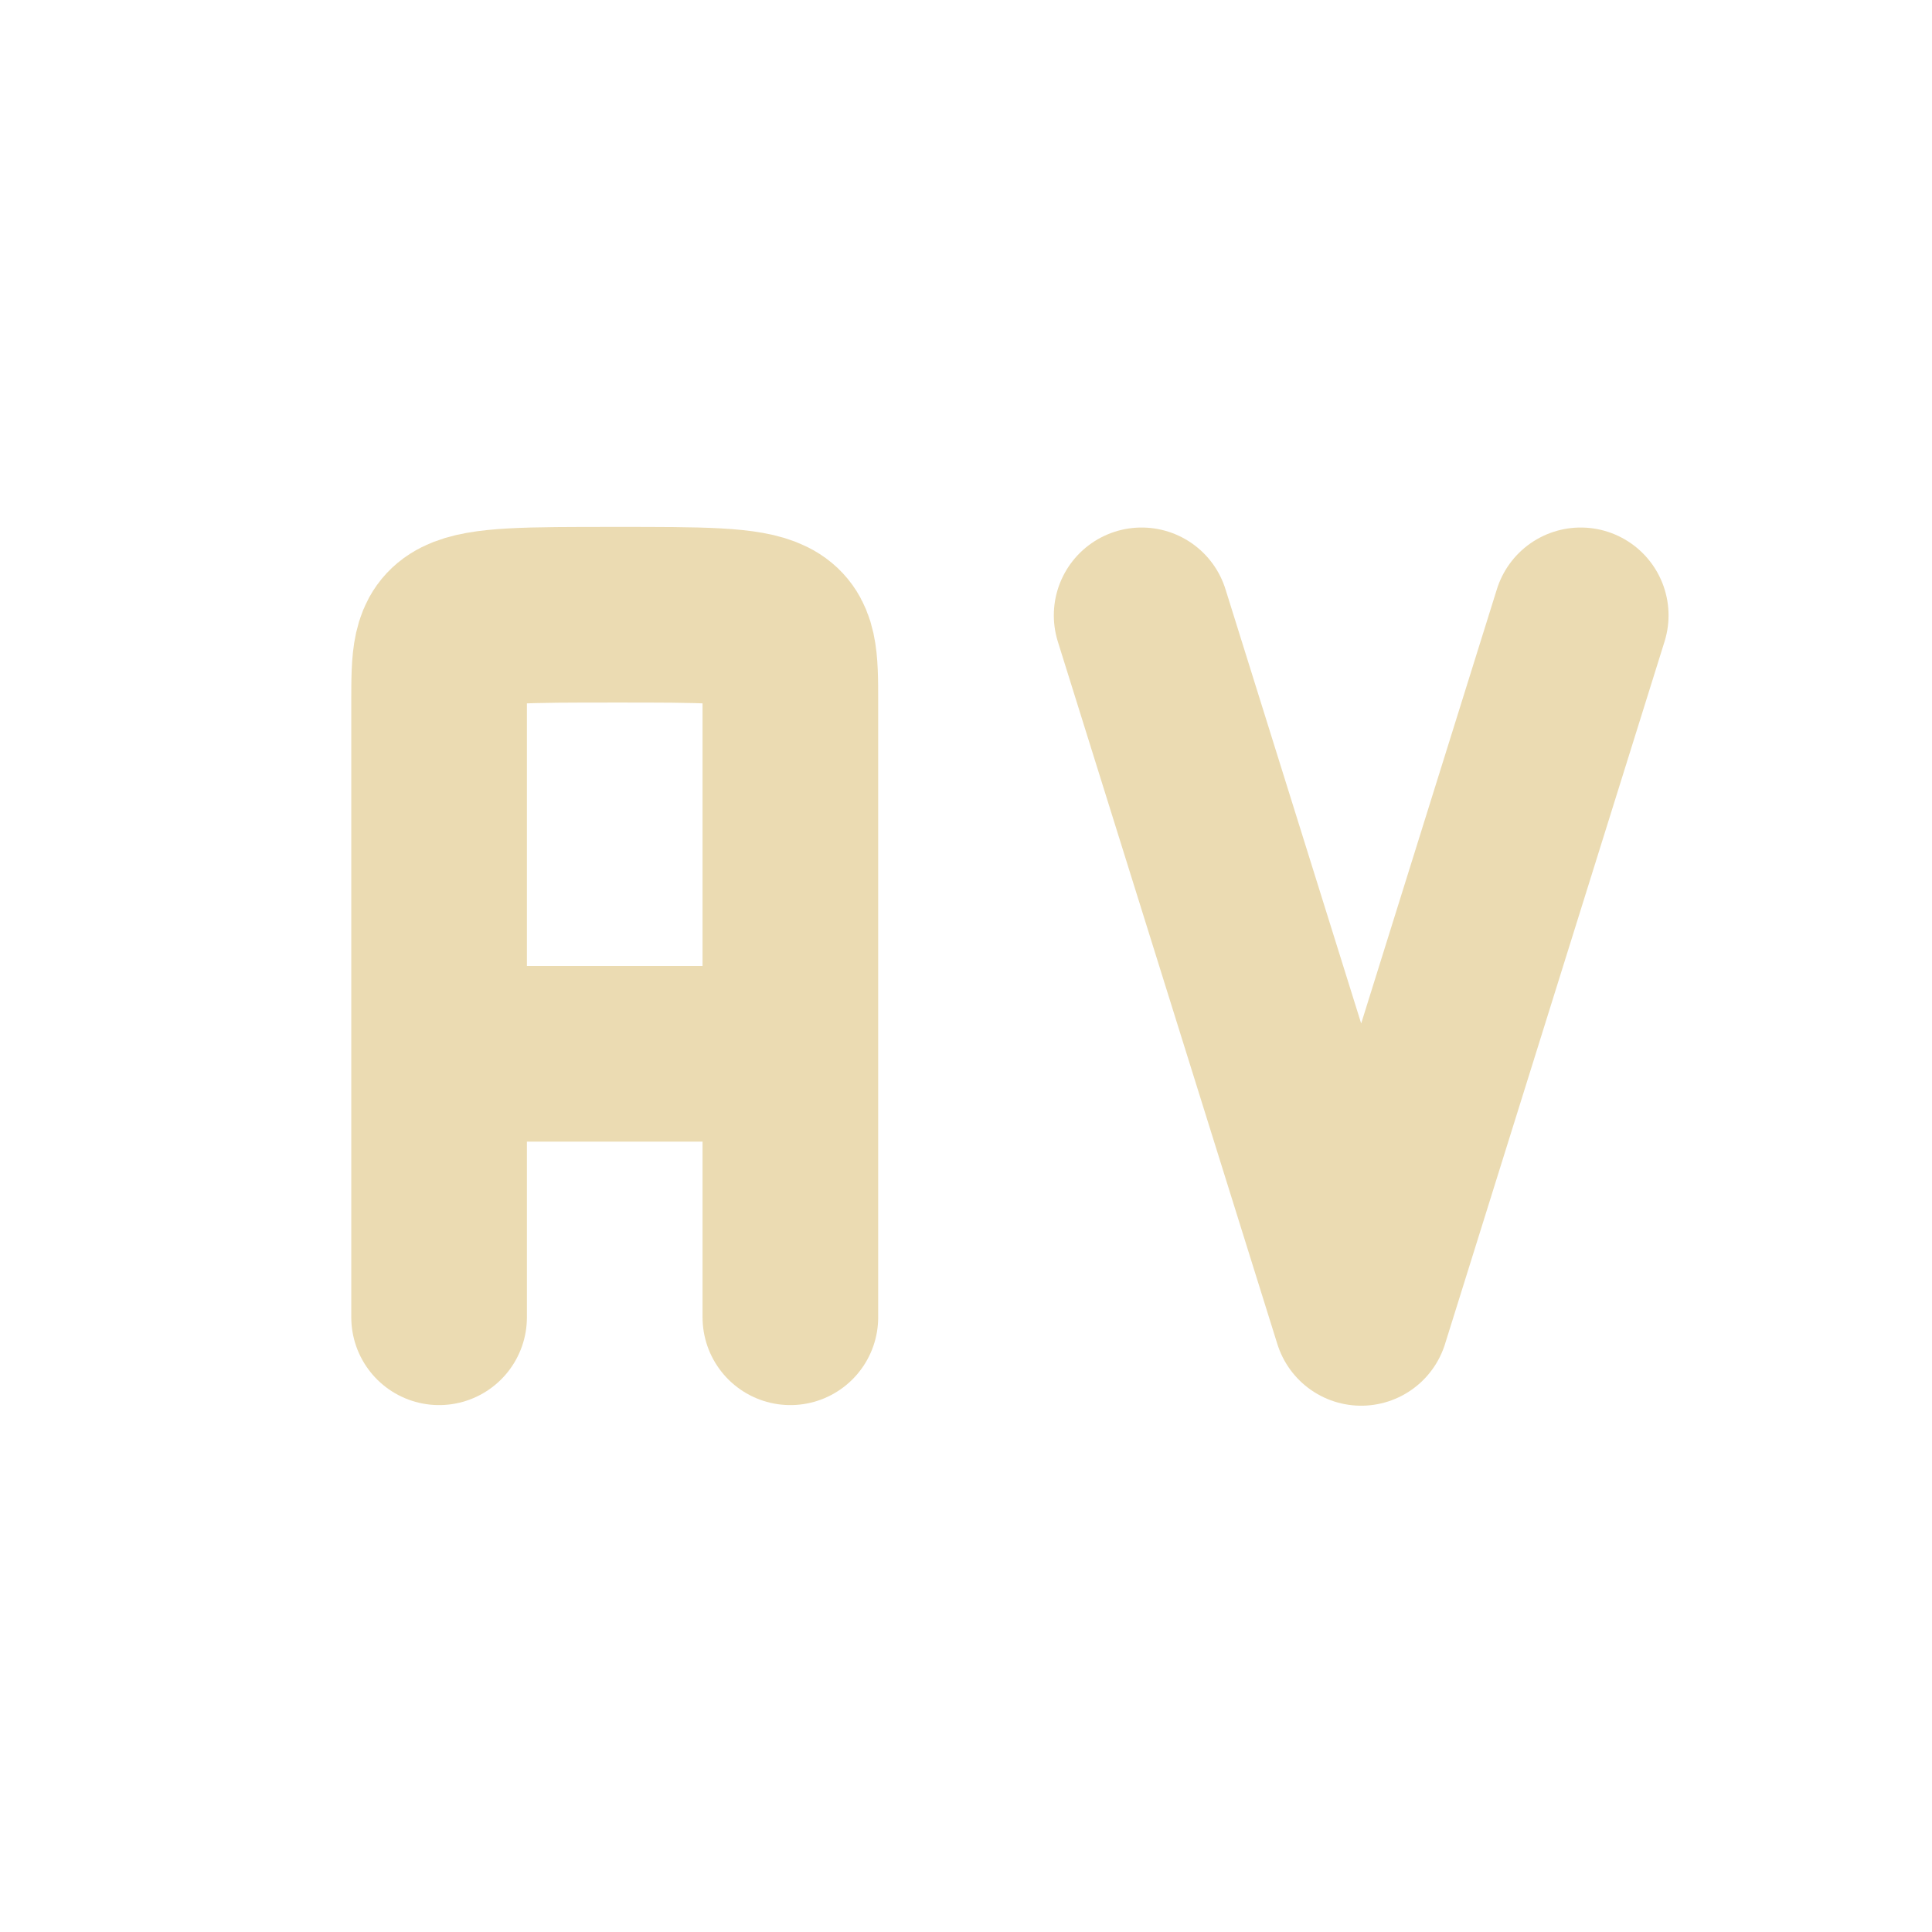 <svg width="22" height="22" version="1.1" xmlns="http://www.w3.org/2000/svg">
  <defs>
    <style id="current-color-scheme" type="text/css">.ColorScheme-Text { color:#ebdbb2; } .ColorScheme-Highlight { color:#458588; } .ColorScheme-NeutralText { color:#fe8019; } .ColorScheme-PositiveText { color:#689d6a; } .ColorScheme-NegativeText { color:#fb4934; }</style>
  </defs>
  <path class="ColorScheme-Text" d="m5 12h4m-4 3v-6m4 6v-6m-4 0-1.51e-5 -1c0-1 0-1 2-1 2-4.491e-4 2 4.491e-4 2 1l1.47e-5 1" fill="none" stroke="currentColor" stroke-linecap="round" stroke-linejoin="bevel" stroke-width="2"/>
  <path class="ColorScheme-Text" d="m18 7.007-2.5 8-2.5-8" fill="none" stroke="currentColor" stroke-linecap="round" stroke-linejoin="round" stroke-width="2"/>
</svg>
